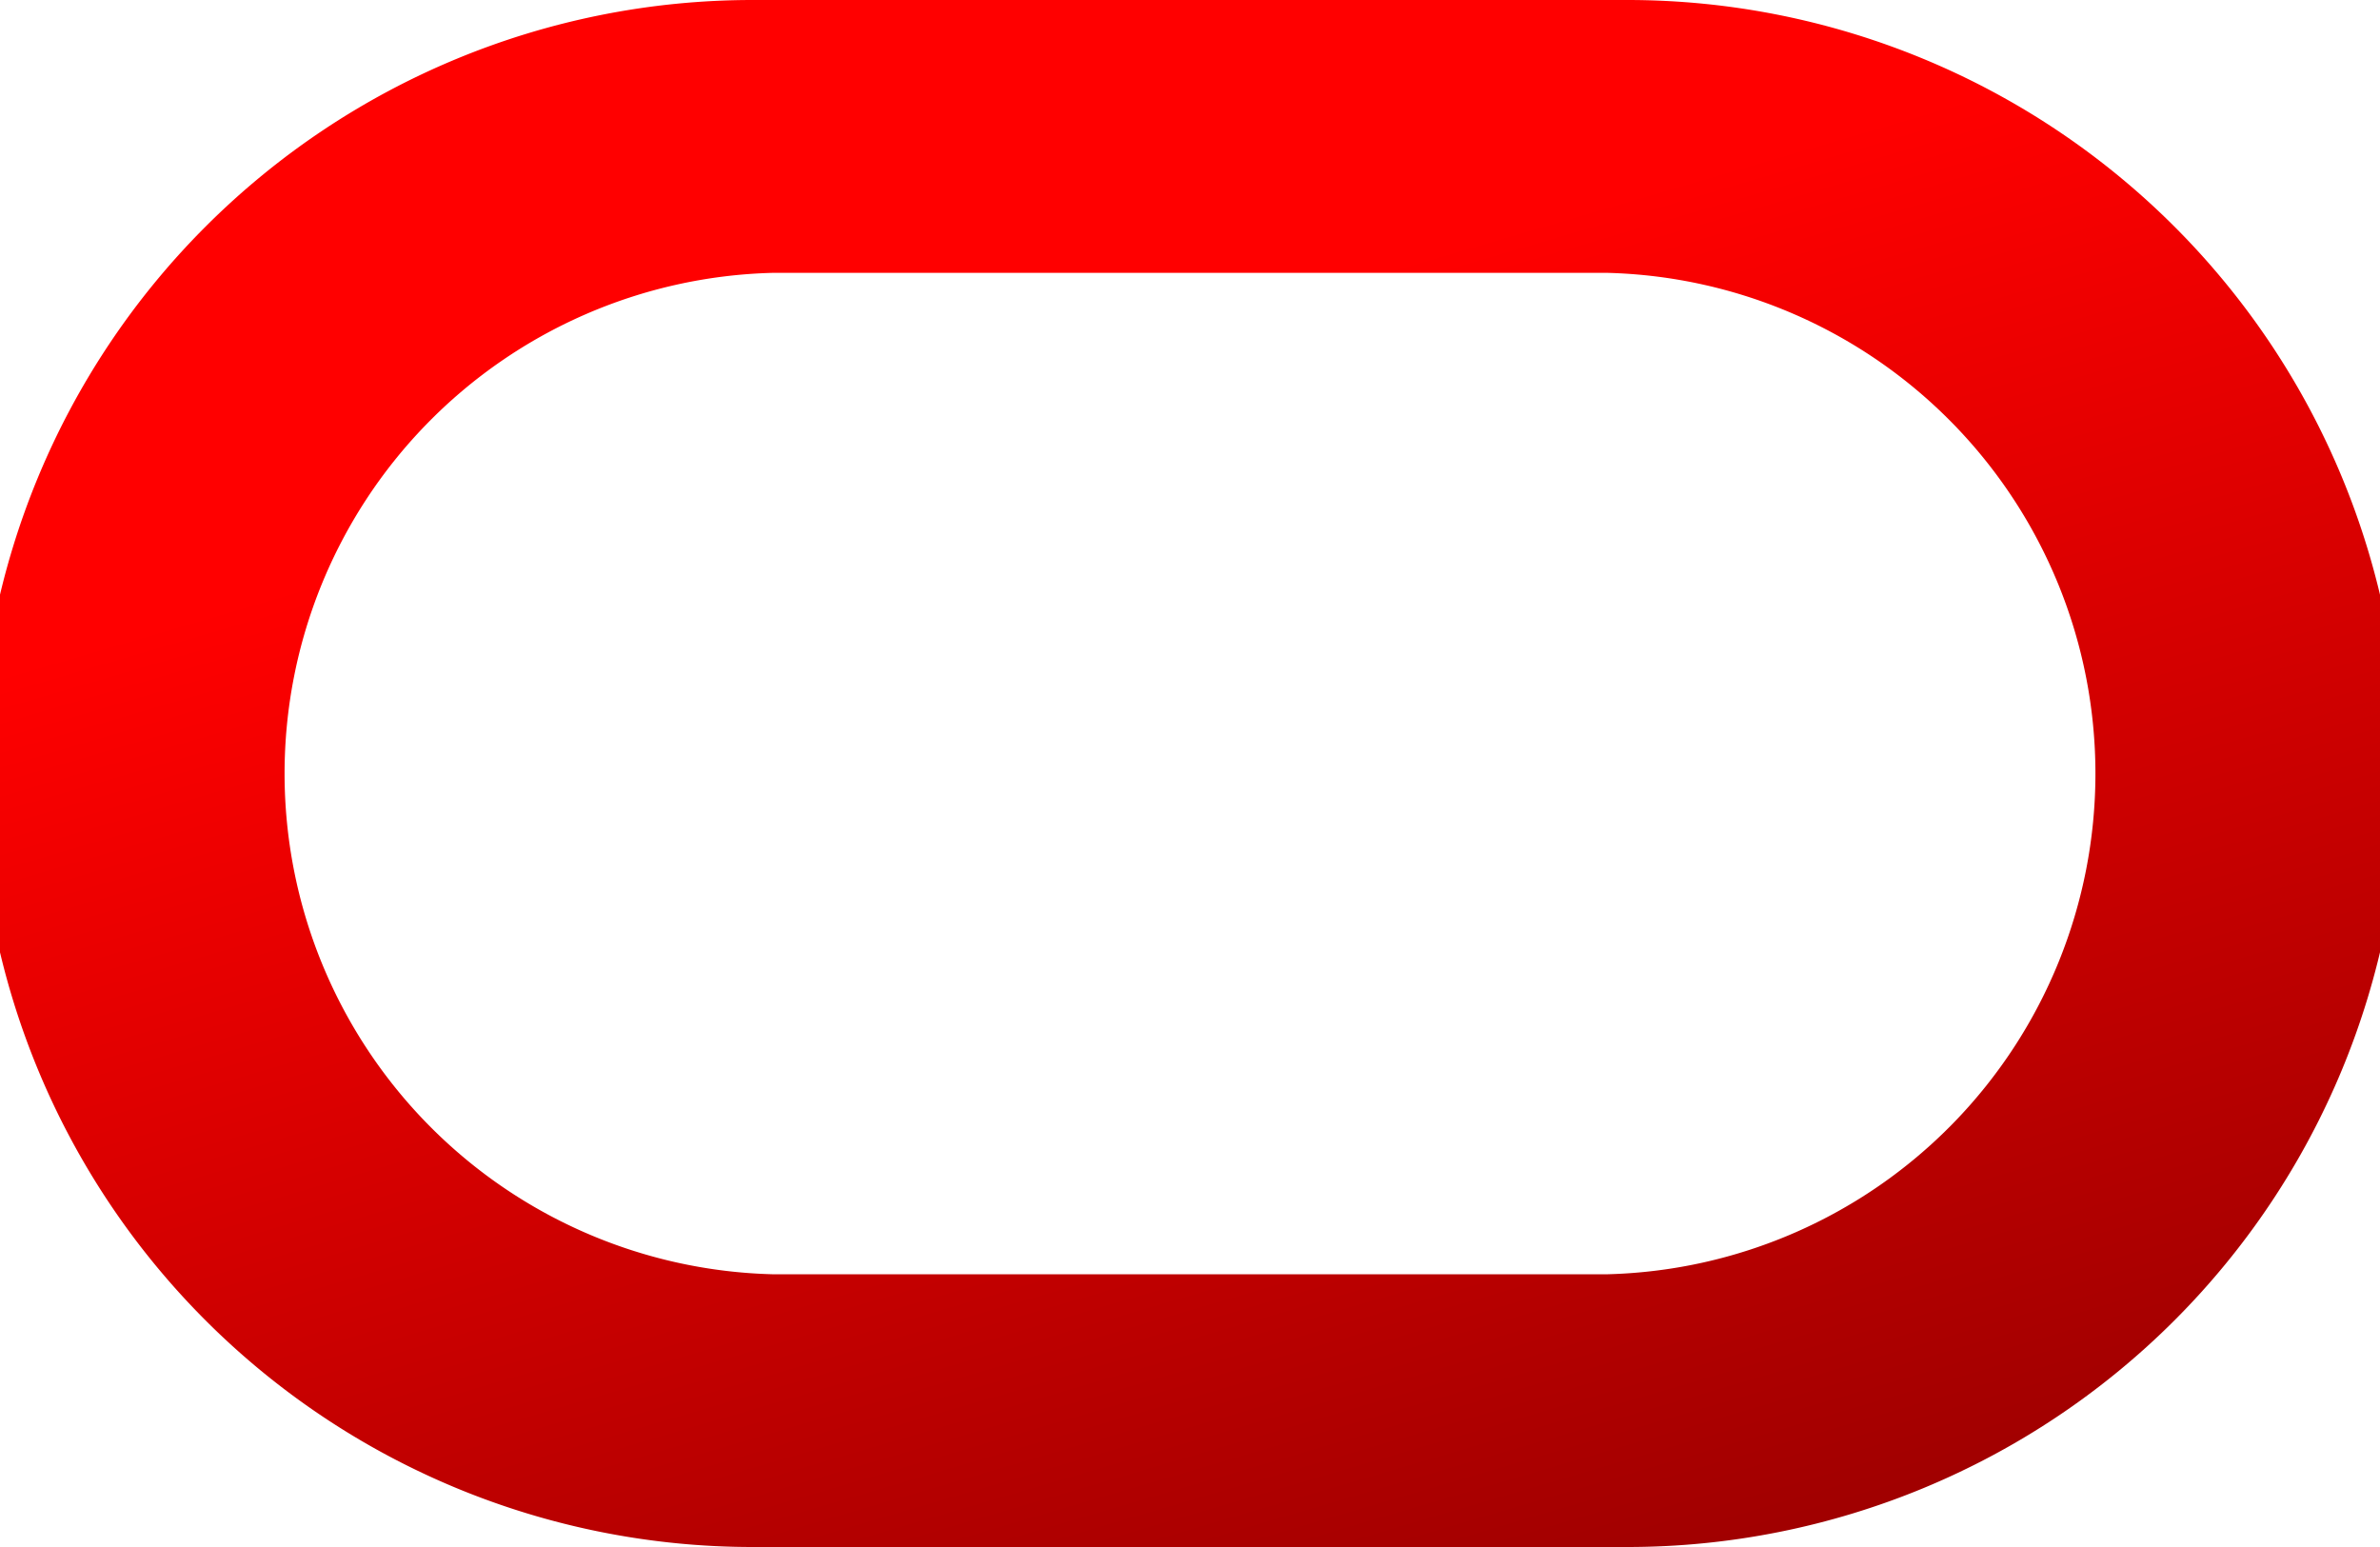 <svg xmlns="http://www.w3.org/2000/svg" xmlns:xlink="http://www.w3.org/1999/xlink" width="20" height="13" viewBox="0 0 20 13">
  <defs>
    <linearGradient id="linear-gradient" x1="0.293" y1="0.274" x2="0.8" y2="1.181" gradientUnits="objectBoundingBox">
      <stop offset="0" stop-color="red"/>
      <stop offset="1" stop-color="maroon"/>
    </linearGradient>
  </defs>
  <path id="Path_60543" data-name="Path 60543" d="M6.324,107.1a6.5,6.5,0,0,1,0-13h7.352a6.5,6.5,0,0,1,0,13Zm7.188-2.292a4.209,4.209,0,0,0,0-8.415H6.488a4.209,4.209,0,0,0,0,8.415Z" transform="translate(0 -94.1)" fill-rule="evenodd" fill="url(#linear-gradient)"/>
</svg>

